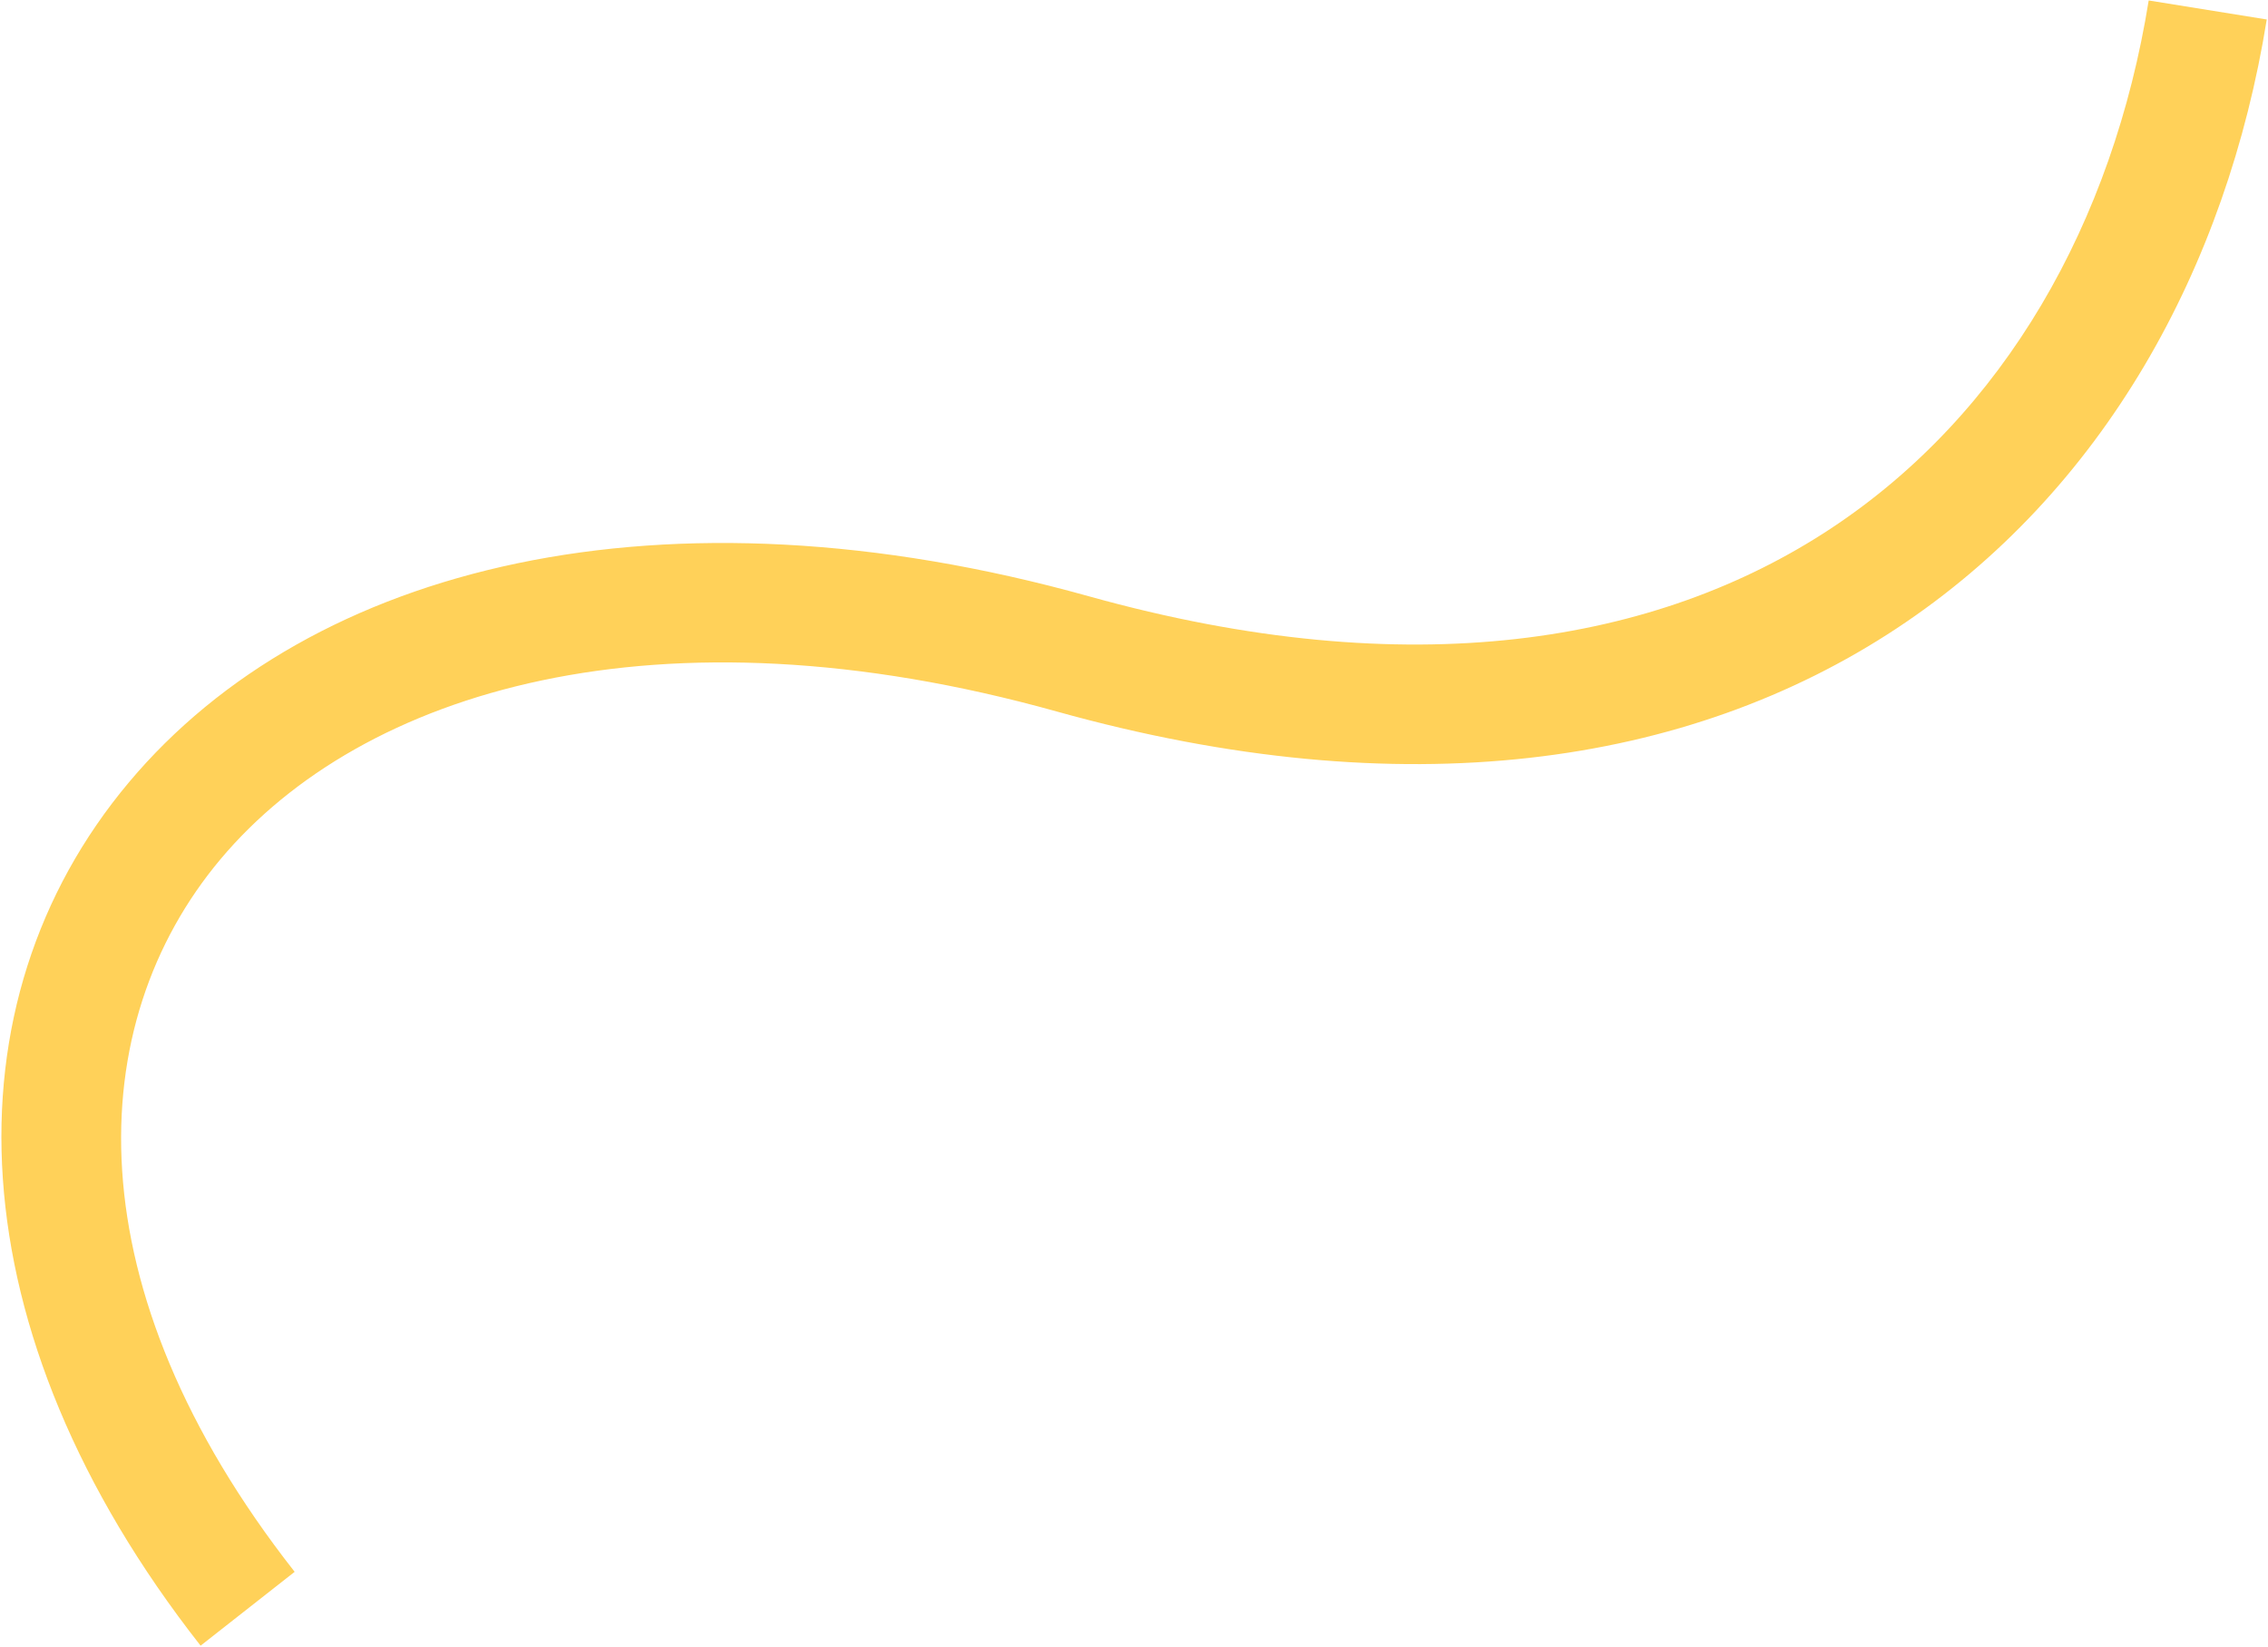 <?xml version="1.0" encoding="UTF-8"?> <svg xmlns="http://www.w3.org/2000/svg" width="1138" height="826" viewBox="0 0 1138 826" fill="none"><path fill-rule="evenodd" clip-rule="evenodd" d="M918.545 265.194C1005.71 207.712 1060.19 111.676 1078.14 0.231L1137.37 9.769C1117.32 134.324 1055.46 246.772 951.577 315.282C847.283 384.063 705.032 405.675 530.191 356.897C329.932 301.027 181.635 346.46 110.665 430.979C41.229 513.671 36.072 646.083 147.85 788.476L100.655 825.524C-23.067 667.917 -28.224 503.079 64.716 392.396C156.121 283.54 332.574 239.473 546.314 299.104C708.293 344.294 831.793 322.405 918.545 265.194Z" fill="#FFD159"></path></svg> 